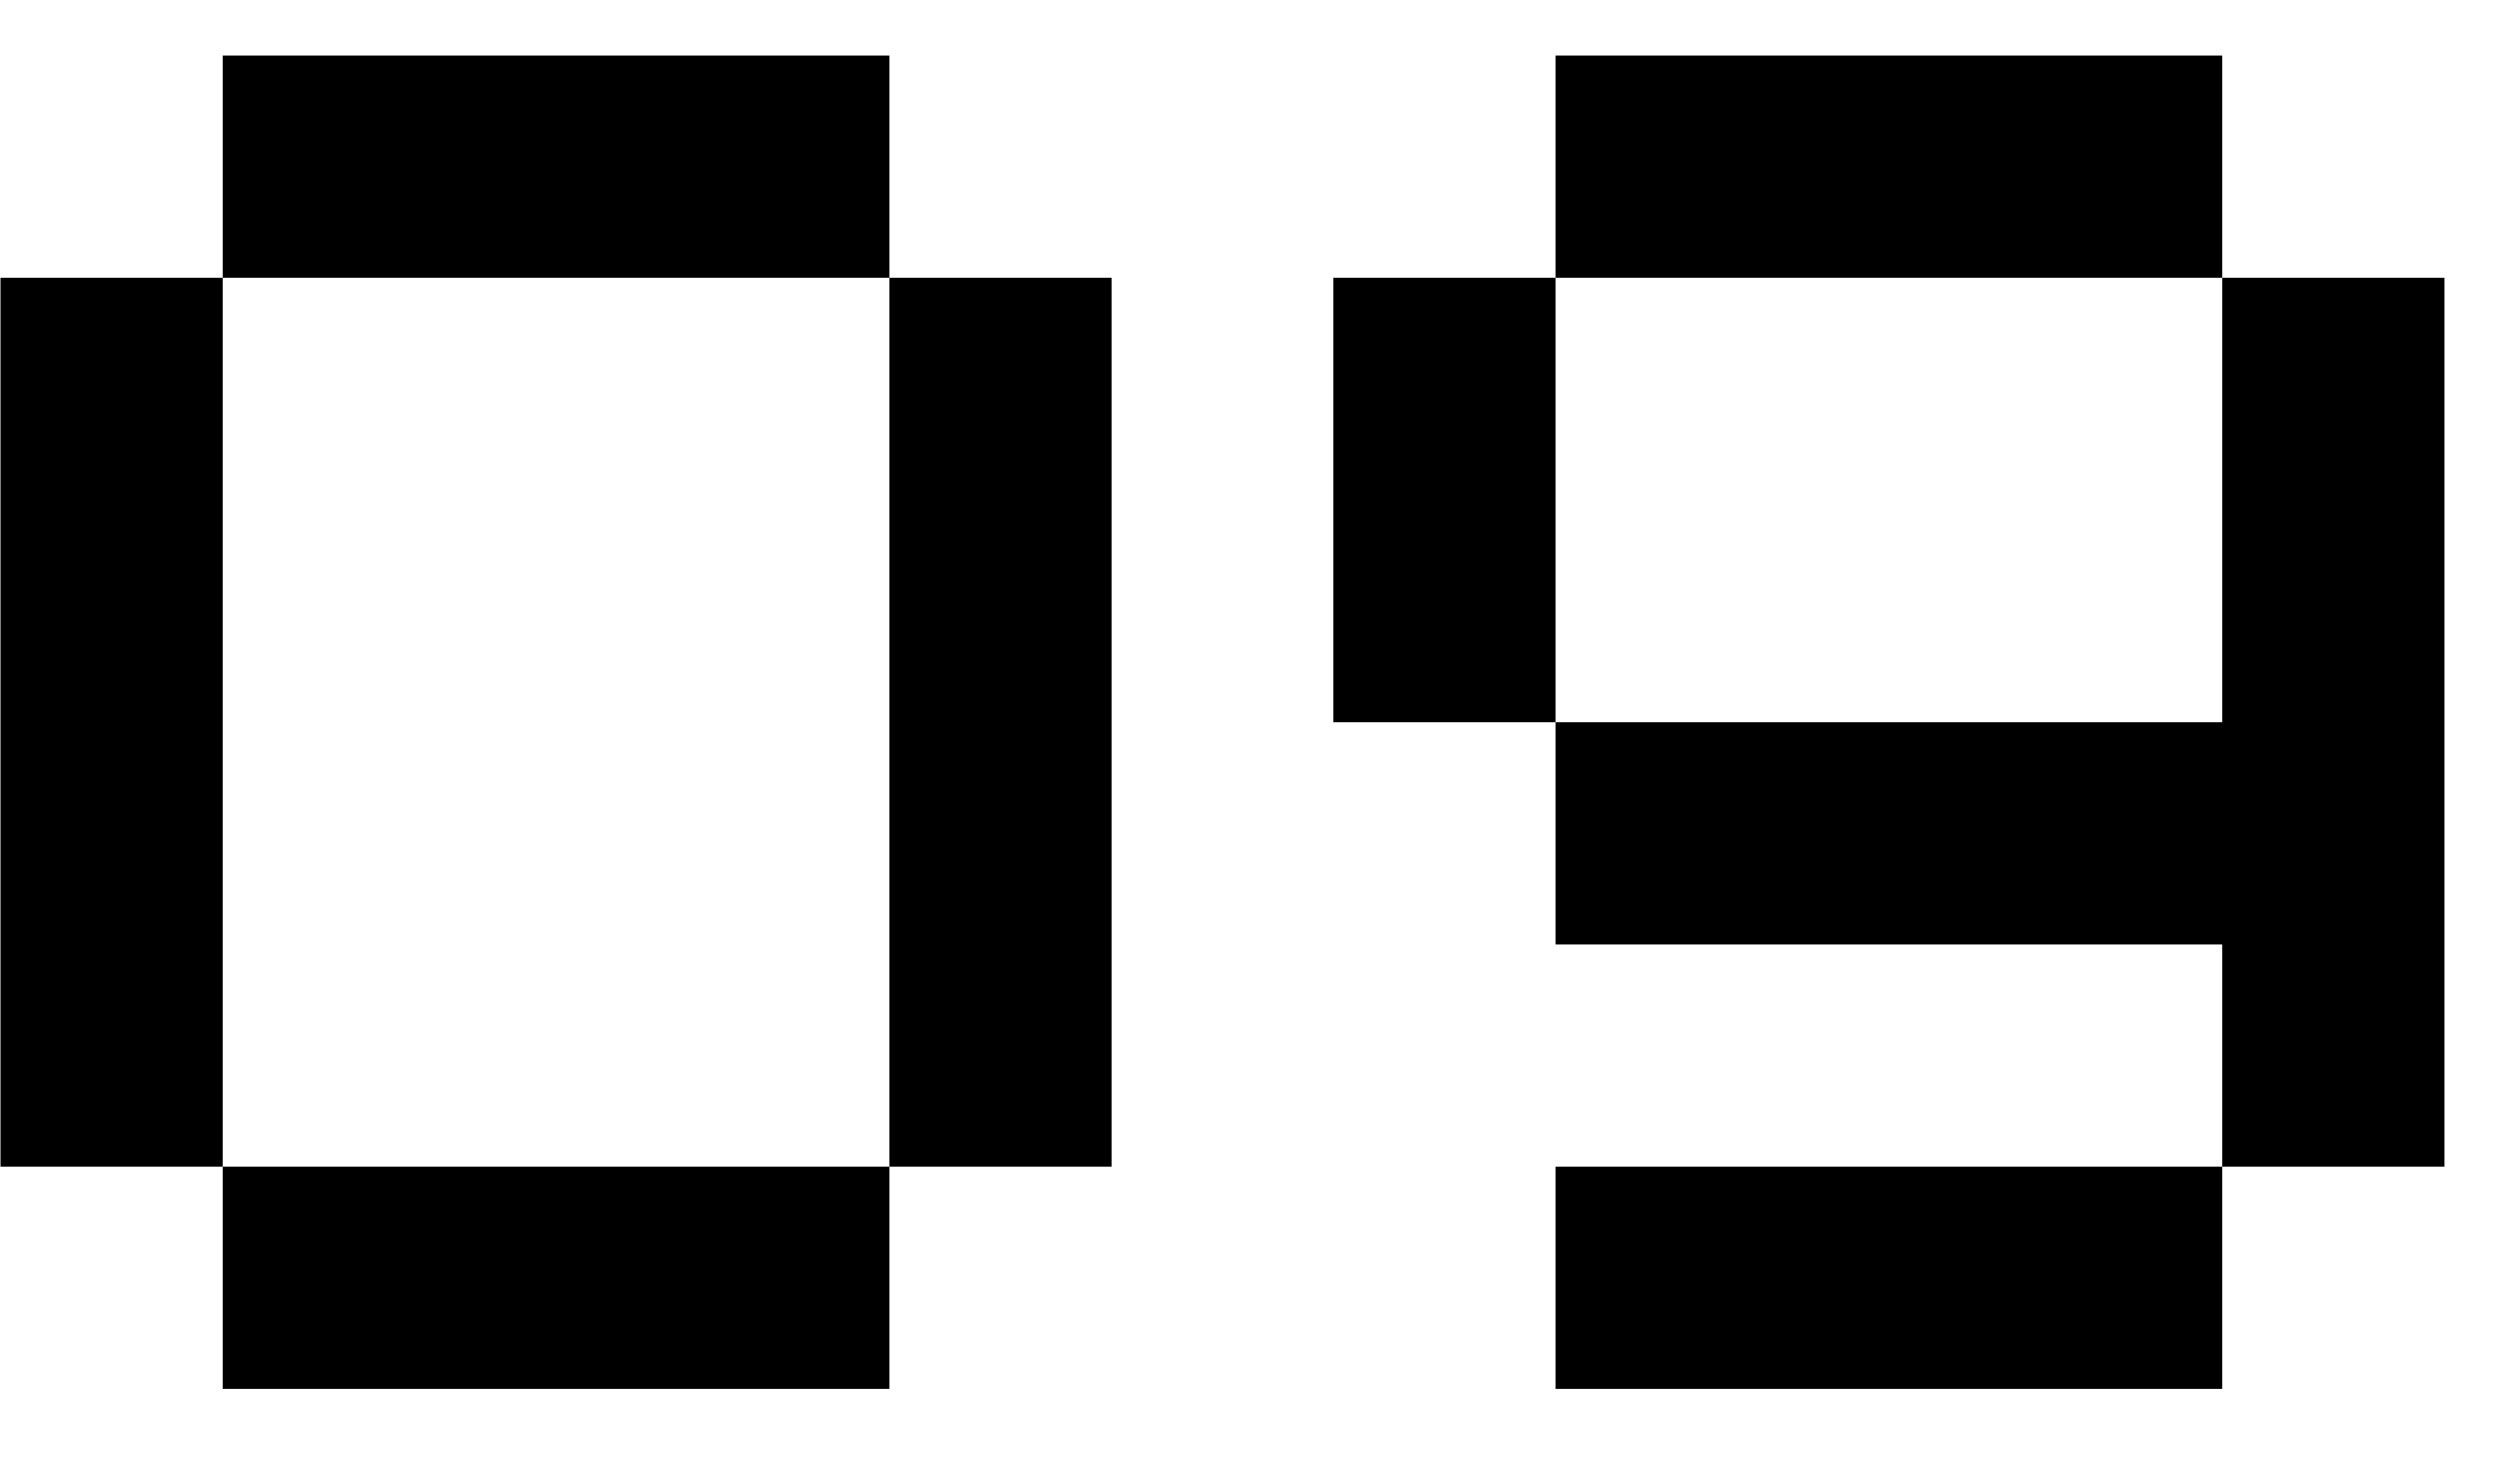 <?xml version="1.0" encoding="UTF-8"?> <svg xmlns="http://www.w3.org/2000/svg" width="54" height="32" viewBox="0 0 54 32" fill="none"><g clip-path="url(#clip0_3017_7564)"><path d="M4.811 1.2H19.211V6H4.811V1.2ZM0.011 6H4.811V25.2H0.011V6ZM19.211 6H24.011V25.2H19.211V6ZM4.811 25.2H19.211V30H4.811V25.2ZM33.6 1.2H48V6H33.6V1.2ZM28.8 6H33.6V15.6H28.8V6ZM33.6 15.6H48V6H52.8V25.2H48V20.4H33.6V15.6ZM33.6 25.2H48V30H33.6V25.2Z" fill="black"></path></g><defs><clipPath id="clip0_3017_7564"><rect width="54" height="32" fill="white"></rect></clipPath></defs></svg> 